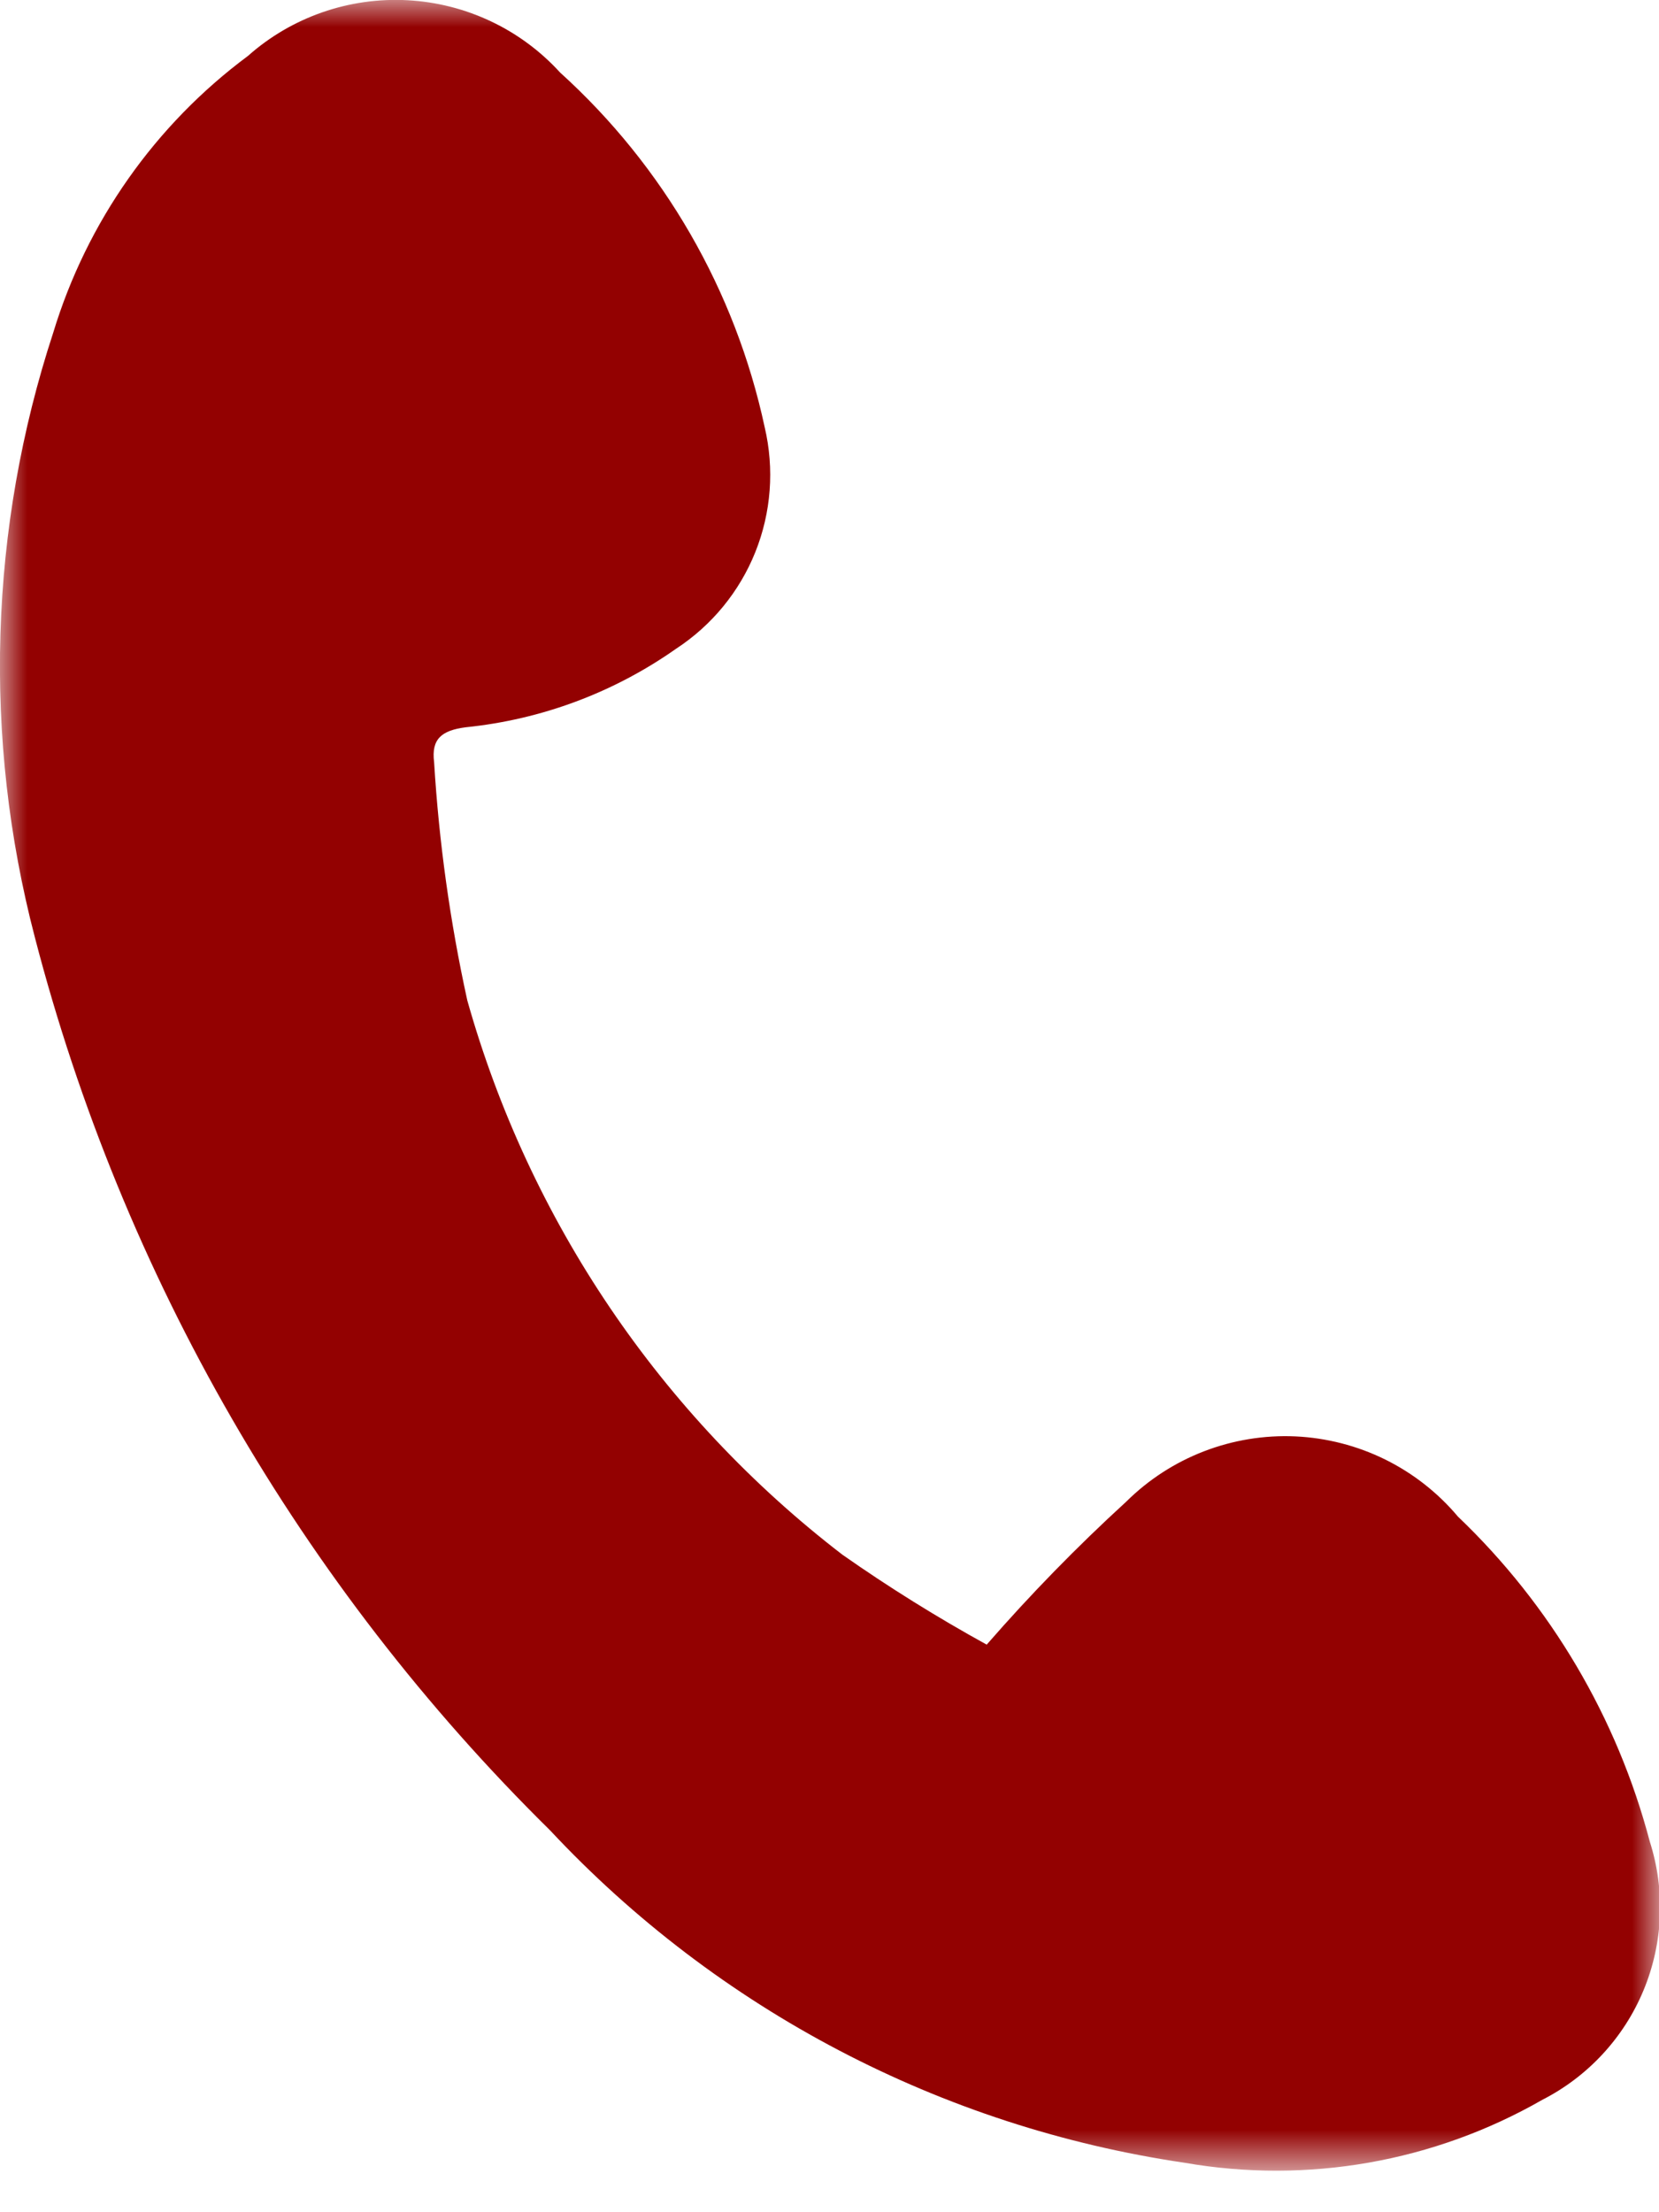 <svg width="30" height="40" viewBox="0 0 30 40" fill="none" xmlns="http://www.w3.org/2000/svg">
<g clip-path="url(#clip0_57_203)">
<mask id="mask0_57_203" style="mask-type:luminance" maskUnits="userSpaceOnUse" x="0" y="0" width="30" height="40">
<path d="M30 0H0V39.231H30V0Z" fill="white"/>
</mask>
<g mask="url(#mask0_57_203)">
<path d="M17.843 29.737C18.634 28.829 19.476 27.966 20.365 27.153C20.766 26.755 21.244 26.445 21.771 26.242C22.297 26.039 22.86 25.947 23.424 25.972C23.988 25.998 24.541 26.14 25.047 26.389C25.553 26.639 26.002 26.991 26.365 27.423C28.042 29.024 29.243 31.058 29.834 33.3C30.116 34.182 30.075 35.136 29.719 35.991C29.363 36.846 28.714 37.547 27.889 37.968C25.932 39.09 23.644 39.493 21.422 39.106C17.027 38.459 12.981 36.34 9.947 33.095C5.438 28.652 2.218 23.07 0.629 16.943C-0.312 13.345 -0.197 9.551 0.962 6.017C1.569 4.014 2.804 2.259 4.484 1.011C5.275 0.309 6.311 -0.052 7.367 0.004C8.424 0.06 9.415 0.529 10.128 1.311C12.003 3.008 13.297 5.252 13.828 7.725C14.005 8.477 13.946 9.265 13.659 9.982C13.372 10.699 12.87 11.31 12.223 11.732C11.099 12.523 9.79 13.011 8.423 13.15C7.989 13.206 7.796 13.359 7.85 13.781C7.938 15.23 8.139 16.67 8.45 18.088C9.572 22.072 11.95 25.587 15.232 28.11C16.073 28.7 16.945 29.243 17.844 29.738" fill="#930101"/>
</g>
</g>
<defs>
<clipPath id="clip0_57_203">
<rect width="30" height="40" fill="white"/>
</clipPath>
</defs>
</svg>
